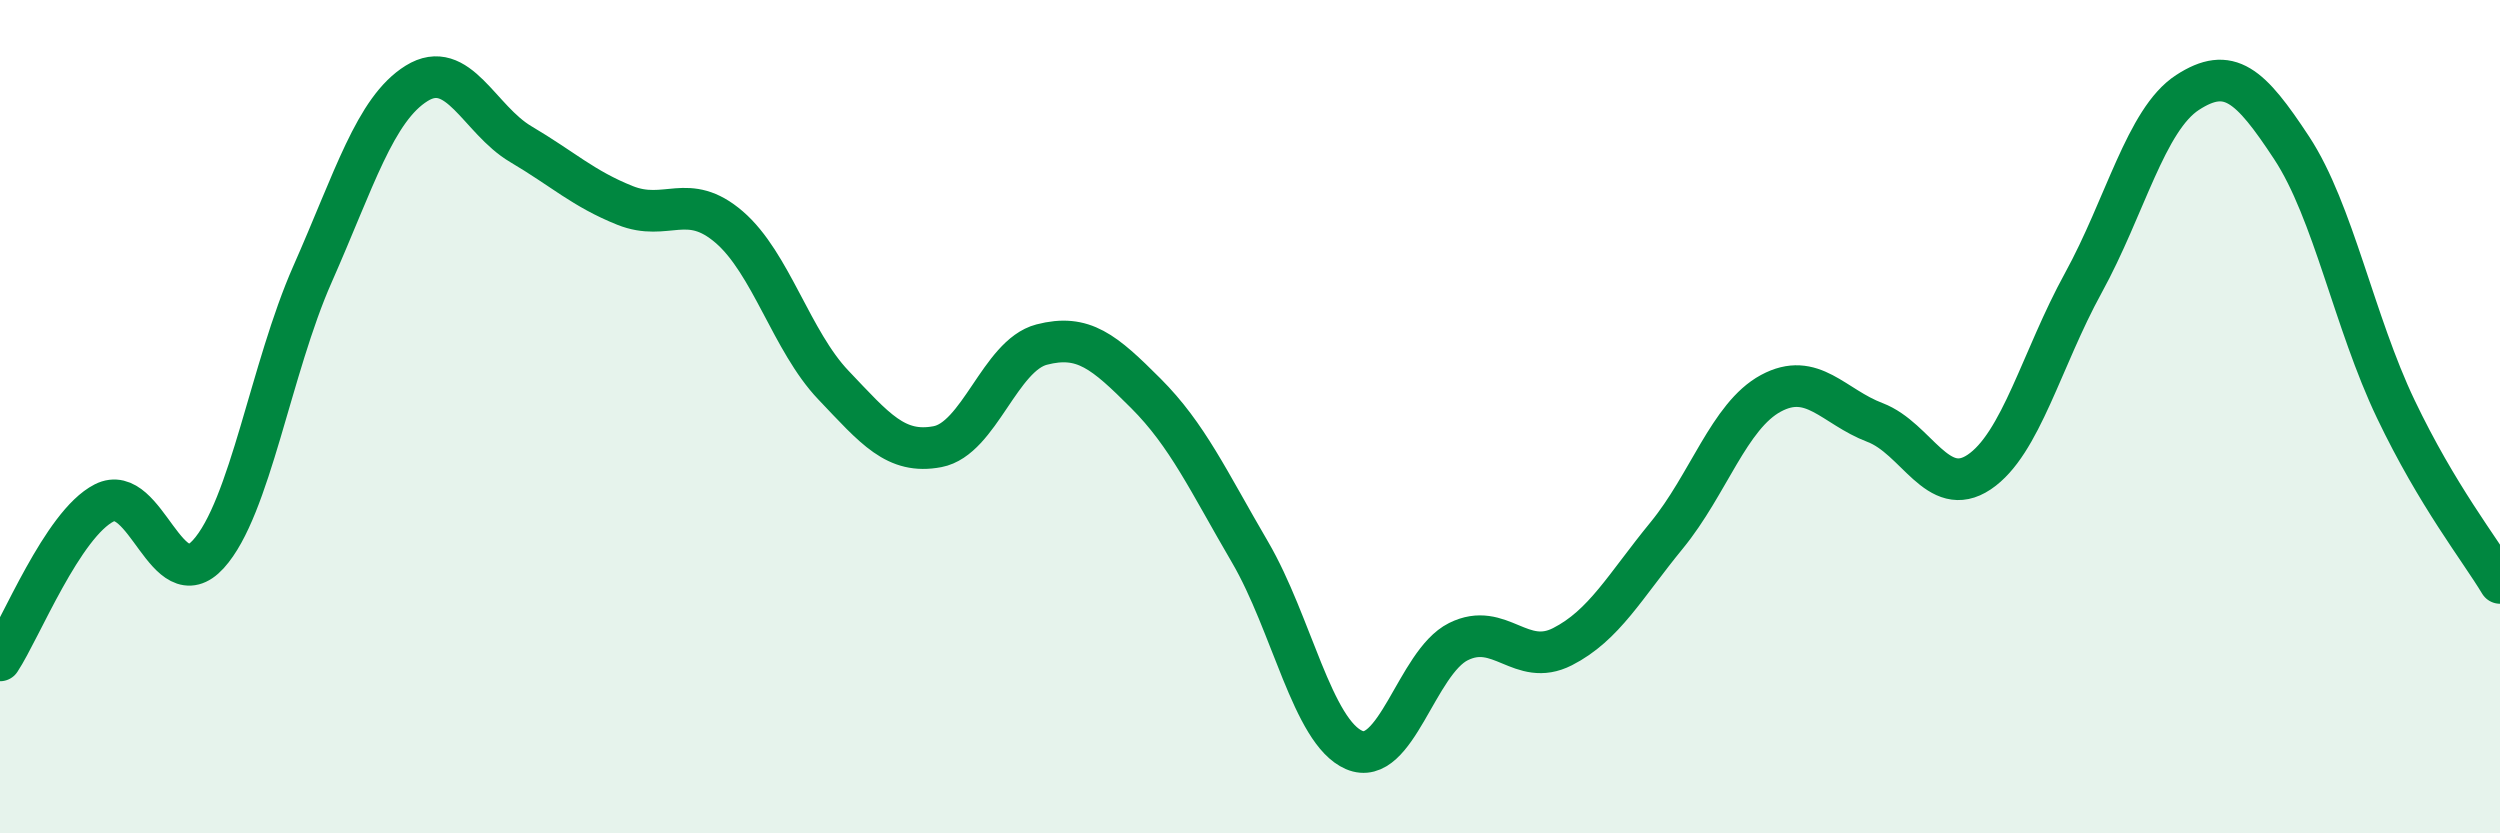 
    <svg width="60" height="20" viewBox="0 0 60 20" xmlns="http://www.w3.org/2000/svg">
      <path
        d="M 0,15.85 C 0.5,15.09 1.5,12.58 2.5,12.07 C 3.5,11.56 4,14.4 5,13.3 C 6,12.2 6.5,8.84 7.5,6.58 C 8.5,4.32 9,2.62 10,2 C 11,1.38 11.5,2.87 12.5,3.46 C 13.5,4.05 14,4.53 15,4.93 C 16,5.33 16.5,4.59 17.5,5.45 C 18.5,6.31 19,8.19 20,9.24 C 21,10.29 21.5,10.91 22.5,10.72 C 23.5,10.53 24,8.53 25,8.27 C 26,8.01 26.5,8.44 27.5,9.44 C 28.5,10.44 29,11.54 30,13.25 C 31,14.96 31.5,17.57 32.5,18 C 33.5,18.43 34,15.9 35,15.4 C 36,14.9 36.5,16.03 37.5,15.52 C 38.5,15.01 39,14.07 40,12.85 C 41,11.63 41.5,9.98 42.5,9.44 C 43.5,8.9 44,9.76 45,10.14 C 46,10.52 46.5,12 47.5,11.33 C 48.5,10.66 49,8.61 50,6.79 C 51,4.97 51.5,2.87 52.5,2.22 C 53.5,1.57 54,2.03 55,3.55 C 56,5.07 56.5,7.73 57.5,9.82 C 58.5,11.91 59.5,13.16 60,13.99L60 20L0 20Z"
        fill="#008740"
        opacity="0.1"
        stroke-linecap="round"
        stroke-linejoin="round"
      />
      <path
        d="M 0,15.85 C 0.5,15.09 1.5,12.58 2.5,12.07 C 3.5,11.56 4,14.4 5,13.3 C 6,12.2 6.5,8.84 7.5,6.58 C 8.5,4.32 9,2.62 10,2 C 11,1.38 11.5,2.87 12.5,3.46 C 13.5,4.05 14,4.53 15,4.93 C 16,5.33 16.5,4.59 17.5,5.45 C 18.5,6.31 19,8.19 20,9.24 C 21,10.29 21.5,10.91 22.5,10.72 C 23.5,10.53 24,8.53 25,8.27 C 26,8.01 26.5,8.44 27.5,9.44 C 28.5,10.44 29,11.54 30,13.25 C 31,14.96 31.5,17.57 32.5,18 C 33.5,18.43 34,15.9 35,15.4 C 36,14.9 36.5,16.03 37.5,15.52 C 38.5,15.01 39,14.07 40,12.85 C 41,11.63 41.5,9.98 42.5,9.44 C 43.5,8.9 44,9.76 45,10.14 C 46,10.52 46.5,12 47.5,11.33 C 48.5,10.66 49,8.61 50,6.79 C 51,4.97 51.5,2.87 52.5,2.22 C 53.5,1.57 54,2.03 55,3.55 C 56,5.07 56.5,7.73 57.5,9.82 C 58.5,11.91 59.5,13.16 60,13.99"
        stroke="#008740"
        stroke-width="1"
        fill="none"
        stroke-linecap="round"
        stroke-linejoin="round"
      />
    </svg>
  